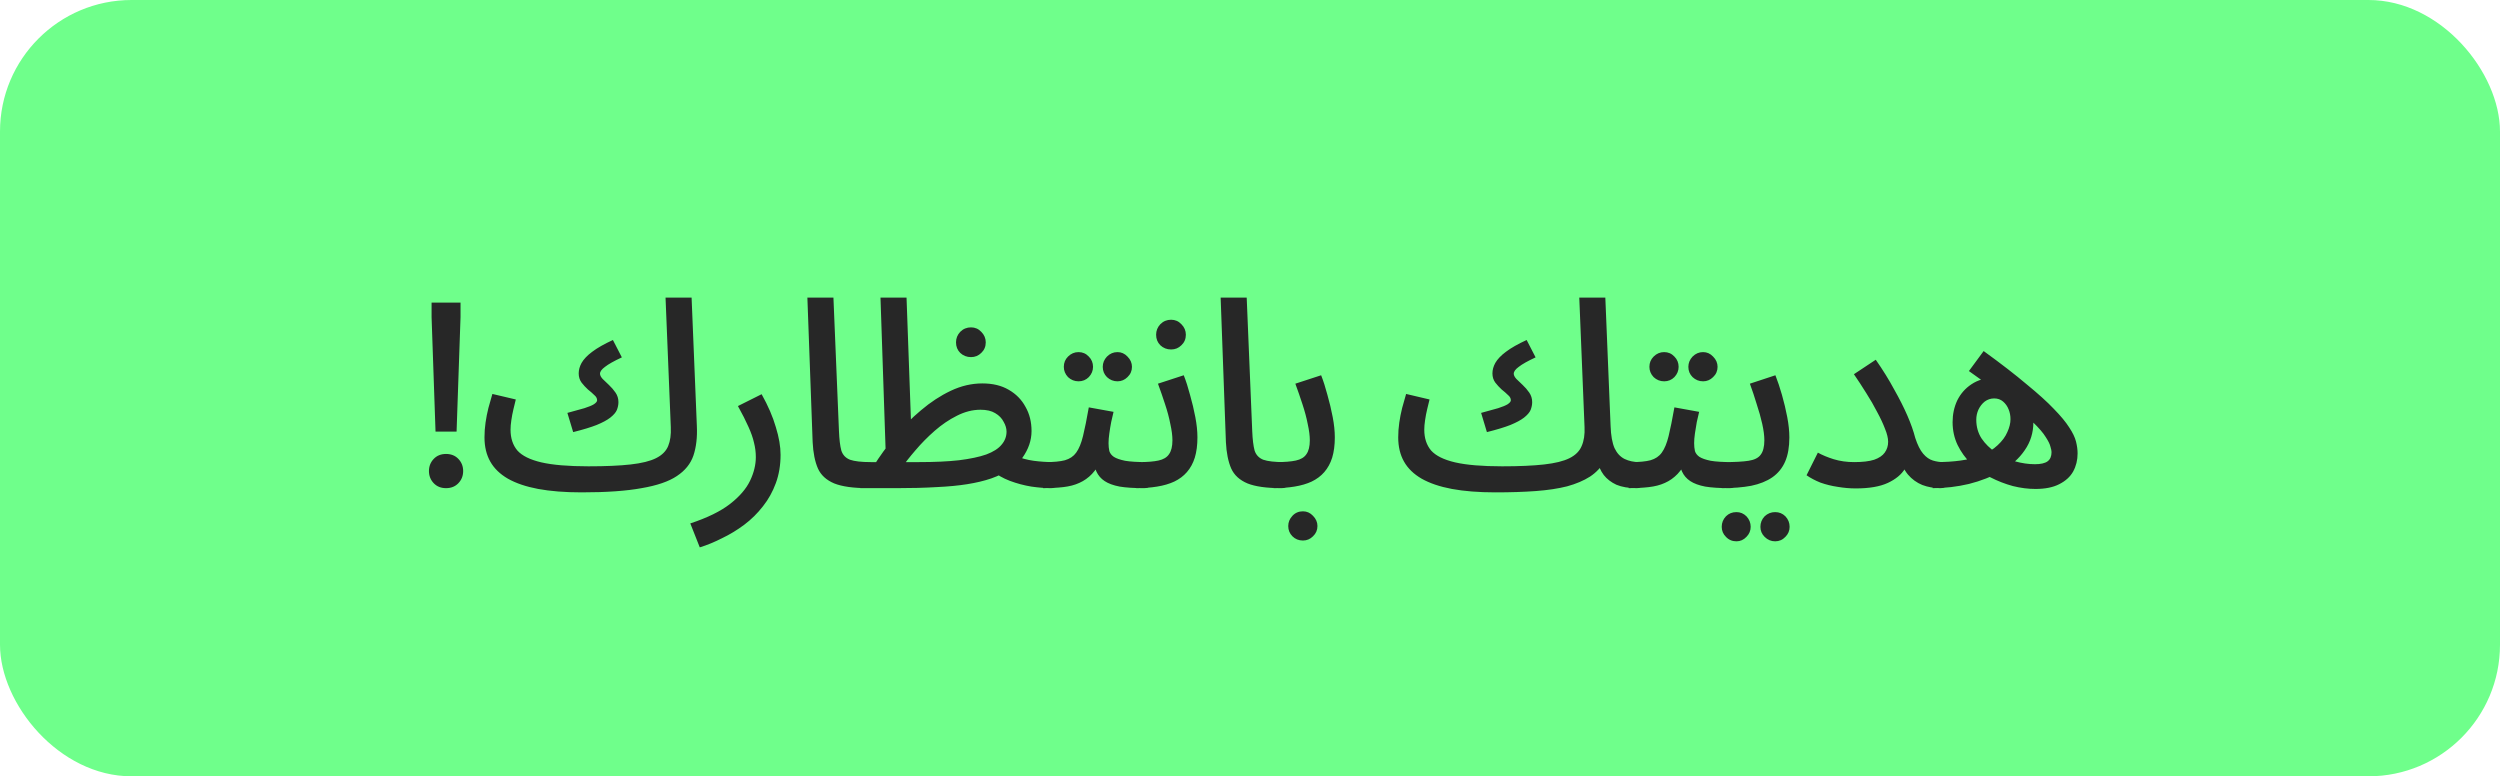 <?xml version="1.0" encoding="UTF-8"?> <svg xmlns="http://www.w3.org/2000/svg" width="190" height="59" viewBox="0 0 190 59" fill="none"><rect width="190" height="59" rx="10" fill="#6FFF8B"></rect><path d="M34.84 36.72C34.6 36.973 34.287 37.1 33.9 37.1C33.513 37.1 33.2 36.973 32.96 36.72C32.72 36.467 32.6 36.16 32.6 35.8C32.6 35.44 32.72 35.133 32.96 34.88C33.2 34.627 33.513 34.5 33.9 34.5C34.287 34.5 34.6 34.627 34.84 34.88C35.08 35.133 35.2 35.44 35.2 35.8C35.2 36.16 35.08 36.467 34.84 36.72ZM33.1 32.8L32.8 24.1V23H35V24.1L34.7 32.8H33.1ZM44.201 37.42L44.721 35.44C46.027 35.44 47.094 35.393 47.921 35.3C48.761 35.207 49.407 35.047 49.861 34.82C50.314 34.593 50.621 34.287 50.781 33.9C50.941 33.513 51.007 33.033 50.981 32.46L50.581 22.62H52.561L52.961 32.38C53.001 33.233 52.914 33.98 52.701 34.62C52.487 35.247 52.067 35.767 51.441 36.18C50.827 36.593 49.934 36.9 48.761 37.1C47.601 37.313 46.081 37.42 44.201 37.42ZM43.561 32.84L43.121 31.38C43.654 31.233 44.087 31.113 44.421 31.02C44.754 30.913 44.994 30.813 45.141 30.72C45.301 30.613 45.381 30.513 45.381 30.42C45.381 30.273 45.307 30.14 45.161 30.02C45.027 29.887 44.867 29.747 44.681 29.6C44.507 29.44 44.347 29.267 44.201 29.08C44.054 28.88 43.981 28.647 43.981 28.38C43.981 28.113 44.054 27.847 44.201 27.58C44.361 27.3 44.627 27.02 45.001 26.74C45.387 26.447 45.914 26.147 46.581 25.84L47.261 27.16C46.661 27.44 46.234 27.68 45.981 27.88C45.727 28.067 45.601 28.24 45.601 28.4C45.601 28.52 45.667 28.653 45.801 28.8C45.947 28.933 46.107 29.087 46.281 29.26C46.467 29.433 46.634 29.627 46.781 29.84C46.927 30.053 47.001 30.293 47.001 30.56C47.001 30.76 46.961 30.96 46.881 31.16C46.801 31.347 46.634 31.54 46.381 31.74C46.141 31.927 45.794 32.113 45.341 32.3C44.901 32.473 44.307 32.653 43.561 32.84ZM44.201 37.42C42.934 37.42 41.834 37.333 40.901 37.16C39.981 36.987 39.214 36.727 38.601 36.38C38.001 36.033 37.554 35.6 37.261 35.08C36.967 34.56 36.821 33.947 36.821 33.24C36.821 32.867 36.847 32.493 36.901 32.12C36.954 31.747 37.027 31.373 37.121 31C37.227 30.627 37.327 30.273 37.421 29.94L39.201 30.36C39.147 30.573 39.087 30.82 39.021 31.1C38.954 31.38 38.901 31.66 38.861 31.94C38.821 32.207 38.801 32.447 38.801 32.66C38.801 33.3 38.974 33.827 39.321 34.24C39.681 34.64 40.287 34.94 41.141 35.14C42.007 35.34 43.201 35.44 44.721 35.44L45.121 36.78L44.201 37.42ZM53.183 41.6L52.463 39.78C53.756 39.353 54.763 38.86 55.483 38.3C56.203 37.74 56.709 37.153 57.003 36.54C57.296 35.927 57.443 35.327 57.443 34.74C57.443 34.367 57.396 34 57.303 33.64C57.223 33.28 57.083 32.88 56.883 32.44C56.683 31.987 56.416 31.46 56.083 30.86L57.883 29.96C58.376 30.84 58.736 31.673 58.963 32.46C59.203 33.233 59.323 33.933 59.323 34.56C59.323 35.347 59.203 36.067 58.963 36.72C58.723 37.373 58.396 37.96 57.983 38.48C57.569 39.013 57.096 39.48 56.563 39.88C56.029 40.28 55.469 40.62 54.883 40.9C54.309 41.193 53.743 41.427 53.183 41.6ZM65.981 37.1C64.861 37.1 64.001 36.98 63.401 36.74C62.801 36.487 62.387 36.107 62.161 35.6C61.934 35.08 61.801 34.413 61.761 33.6L61.361 22.62H63.341L63.761 32.76C63.787 33.4 63.847 33.893 63.941 34.24C64.047 34.573 64.267 34.807 64.601 34.94C64.947 35.06 65.474 35.12 66.181 35.12C66.527 35.12 66.774 35.213 66.921 35.4C67.081 35.587 67.161 35.807 67.161 36.06C67.161 36.34 67.054 36.587 66.841 36.8C66.627 37 66.341 37.1 65.981 37.1ZM79.877 37.1C79.437 37.1 78.937 37.06 78.377 36.98C77.817 36.887 77.271 36.74 76.737 36.54C76.217 36.34 75.777 36.087 75.417 35.78L77.117 34.62C77.584 34.82 78.064 34.953 78.557 35.02C79.064 35.087 79.571 35.12 80.077 35.12C80.424 35.12 80.671 35.213 80.817 35.4C80.977 35.587 81.057 35.807 81.057 36.06C81.057 36.34 80.951 36.587 80.737 36.8C80.524 37 80.237 37.1 79.877 37.1ZM65.377 37.1L65.577 35.12H69.837C71.024 35.12 72.037 35.073 72.877 34.98C73.731 34.873 74.424 34.727 74.957 34.54C75.491 34.34 75.877 34.093 76.117 33.8C76.371 33.507 76.497 33.173 76.497 32.8C76.497 32.56 76.424 32.313 76.277 32.06C76.144 31.793 75.931 31.573 75.637 31.4C75.357 31.227 74.984 31.14 74.517 31.14C73.917 31.14 73.317 31.293 72.717 31.6C72.131 31.893 71.571 32.273 71.037 32.74C70.504 33.207 70.017 33.7 69.577 34.22C69.137 34.727 68.777 35.187 68.497 35.6L66.377 35.44C66.844 34.693 67.384 33.947 67.997 33.2C68.611 32.453 69.277 31.78 69.997 31.18C70.717 30.567 71.471 30.073 72.257 29.7C73.044 29.327 73.844 29.14 74.657 29.14C75.444 29.14 76.111 29.3 76.657 29.62C77.217 29.94 77.644 30.373 77.937 30.92C78.244 31.453 78.397 32.067 78.397 32.76C78.397 33.467 78.164 34.147 77.697 34.8C77.244 35.44 76.457 35.96 75.337 36.36C74.791 36.547 74.177 36.693 73.497 36.8C72.831 36.907 72.057 36.98 71.177 37.02C70.297 37.073 69.284 37.1 68.137 37.1H65.377ZM67.337 35.1L66.917 22.62H68.897L69.277 33.2L67.337 35.1ZM73.797 27.14C73.477 27.14 73.204 27.033 72.977 26.82C72.764 26.607 72.657 26.34 72.657 26.02C72.657 25.713 72.764 25.447 72.977 25.22C73.204 24.993 73.477 24.88 73.797 24.88C74.104 24.88 74.364 24.993 74.577 25.22C74.804 25.447 74.917 25.713 74.917 26.02C74.917 26.34 74.804 26.607 74.577 26.82C74.364 27.033 74.104 27.14 73.797 27.14ZM79.269 37.1L79.469 35.12C80.083 35.12 80.57 35.073 80.93 34.98C81.303 34.873 81.59 34.68 81.79 34.4C82.003 34.107 82.176 33.687 82.309 33.14C82.443 32.593 82.59 31.867 82.749 30.96L84.629 31.3C84.576 31.54 84.516 31.8 84.45 32.08C84.396 32.36 84.35 32.647 84.309 32.94C84.269 33.22 84.249 33.467 84.249 33.68C84.249 33.893 84.269 34.093 84.309 34.28C84.363 34.453 84.476 34.6 84.65 34.72C84.836 34.84 85.123 34.94 85.51 35.02C85.909 35.087 86.456 35.12 87.15 35.12C87.496 35.12 87.743 35.213 87.889 35.4C88.036 35.587 88.109 35.807 88.109 36.06C88.109 36.34 88.003 36.587 87.79 36.8C87.59 37 87.309 37.1 86.95 37.1C86.189 37.1 85.57 37.06 85.09 36.98C84.609 36.887 84.23 36.747 83.95 36.56C83.669 36.373 83.463 36.133 83.329 35.84C83.196 35.547 83.103 35.2 83.049 34.8L83.749 34.82C83.536 35.313 83.283 35.713 82.99 36.02C82.71 36.313 82.389 36.54 82.029 36.7C81.683 36.86 81.276 36.967 80.809 37.02C80.356 37.073 79.843 37.1 79.269 37.1ZM84.93 28.98C84.623 28.98 84.356 28.873 84.129 28.66C83.916 28.447 83.809 28.187 83.809 27.88C83.809 27.587 83.916 27.327 84.129 27.1C84.356 26.873 84.623 26.76 84.93 26.76C85.223 26.76 85.476 26.873 85.689 27.1C85.916 27.327 86.029 27.587 86.029 27.88C86.029 28.187 85.916 28.447 85.689 28.66C85.476 28.873 85.223 28.98 84.93 28.98ZM81.969 28.98C81.663 28.98 81.396 28.873 81.169 28.66C80.956 28.433 80.85 28.173 80.85 27.88C80.85 27.573 80.956 27.313 81.169 27.1C81.396 26.873 81.663 26.76 81.969 26.76C82.276 26.76 82.536 26.873 82.749 27.1C82.963 27.313 83.07 27.573 83.07 27.88C83.07 28.173 82.963 28.433 82.749 28.66C82.536 28.873 82.276 28.98 81.969 28.98ZM86.345 37.1L86.545 35.12C87.185 35.12 87.685 35.08 88.045 35C88.419 34.92 88.685 34.76 88.845 34.52C89.019 34.28 89.105 33.927 89.105 33.46C89.105 33.113 89.052 32.7 88.945 32.22C88.852 31.74 88.719 31.24 88.545 30.72C88.372 30.187 88.192 29.667 88.005 29.16L89.965 28.52C90.139 28.96 90.299 29.46 90.445 30.02C90.605 30.58 90.739 31.14 90.845 31.7C90.952 32.26 91.005 32.773 91.005 33.24C91.005 33.827 90.939 34.34 90.805 34.78C90.672 35.207 90.472 35.573 90.205 35.88C89.952 36.173 89.632 36.413 89.245 36.6C88.872 36.773 88.439 36.9 87.945 36.98C87.465 37.06 86.932 37.1 86.345 37.1ZM89.005 26.56C88.685 26.56 88.412 26.453 88.185 26.24C87.972 26.027 87.865 25.76 87.865 25.44C87.865 25.133 87.972 24.867 88.185 24.64C88.412 24.413 88.685 24.3 89.005 24.3C89.312 24.3 89.572 24.413 89.785 24.64C90.012 24.867 90.125 25.133 90.125 25.44C90.125 25.76 90.012 26.027 89.785 26.24C89.572 26.453 89.312 26.56 89.005 26.56ZM97.389 37.1C96.269 37.1 95.409 36.98 94.809 36.74C94.209 36.487 93.796 36.107 93.569 35.6C93.343 35.08 93.209 34.413 93.169 33.6L92.769 22.62H94.749L95.169 32.76C95.196 33.4 95.256 33.893 95.349 34.24C95.456 34.573 95.676 34.807 96.009 34.94C96.356 35.06 96.883 35.12 97.589 35.12C97.936 35.12 98.183 35.213 98.329 35.4C98.489 35.587 98.569 35.807 98.569 36.06C98.569 36.34 98.463 36.587 98.249 36.8C98.036 37 97.749 37.1 97.389 37.1ZM96.786 37.1L96.986 35.12C97.626 35.12 98.126 35.08 98.486 35C98.859 34.92 99.126 34.76 99.286 34.52C99.459 34.28 99.546 33.927 99.546 33.46C99.546 33.113 99.493 32.7 99.386 32.22C99.293 31.74 99.159 31.24 98.986 30.72C98.813 30.187 98.633 29.667 98.446 29.16L100.406 28.52C100.579 28.96 100.739 29.46 100.886 30.02C101.046 30.58 101.179 31.14 101.286 31.7C101.393 32.26 101.446 32.773 101.446 33.24C101.446 33.827 101.379 34.34 101.246 34.78C101.113 35.207 100.913 35.573 100.646 35.88C100.393 36.173 100.073 36.413 99.686 36.6C99.313 36.773 98.879 36.9 98.386 36.98C97.906 37.06 97.373 37.1 96.786 37.1ZM99.026 41.08C98.706 41.08 98.439 40.973 98.226 40.76C98.013 40.547 97.906 40.287 97.906 39.98C97.906 39.687 98.013 39.427 98.226 39.2C98.439 38.973 98.706 38.86 99.026 38.86C99.319 38.86 99.573 38.973 99.786 39.2C100.013 39.427 100.126 39.687 100.126 39.98C100.126 40.287 100.013 40.547 99.786 40.76C99.573 40.973 99.319 41.08 99.026 41.08ZM113.645 37.42L114.165 35.44C115.458 35.44 116.518 35.393 117.345 35.3C118.185 35.207 118.831 35.047 119.285 34.82C119.738 34.593 120.045 34.287 120.205 33.9C120.378 33.513 120.451 33.033 120.425 32.46L120.025 22.62H122.005L122.405 32.38C122.431 33.1 122.531 33.66 122.705 34.06C122.891 34.447 123.145 34.72 123.465 34.88C123.798 35.04 124.171 35.12 124.585 35.12C124.931 35.12 125.178 35.213 125.325 35.4C125.485 35.587 125.565 35.807 125.565 36.06C125.565 36.34 125.458 36.587 125.245 36.8C125.031 37 124.745 37.1 124.385 37.1C123.771 37.1 123.258 37.013 122.845 36.84C122.445 36.653 122.125 36.407 121.885 36.1C121.645 35.78 121.485 35.413 121.405 35L121.965 35.02C121.698 35.5 121.325 35.9 120.845 36.22C120.365 36.527 119.785 36.773 119.105 36.96C118.425 37.133 117.631 37.253 116.725 37.32C115.818 37.387 114.791 37.42 113.645 37.42ZM113.005 32.84L112.565 31.38C113.098 31.233 113.531 31.113 113.865 31.02C114.198 30.913 114.438 30.813 114.585 30.72C114.745 30.613 114.825 30.513 114.825 30.42C114.825 30.273 114.751 30.14 114.605 30.02C114.471 29.887 114.311 29.747 114.125 29.6C113.951 29.44 113.791 29.267 113.645 29.08C113.498 28.88 113.425 28.647 113.425 28.38C113.425 28.113 113.498 27.847 113.645 27.58C113.805 27.3 114.071 27.02 114.445 26.74C114.831 26.447 115.358 26.147 116.025 25.84L116.705 27.16C116.105 27.44 115.678 27.68 115.425 27.88C115.171 28.067 115.045 28.24 115.045 28.4C115.045 28.52 115.111 28.653 115.245 28.8C115.391 28.933 115.551 29.087 115.725 29.26C115.911 29.433 116.078 29.627 116.225 29.84C116.371 30.053 116.445 30.293 116.445 30.56C116.445 30.76 116.405 30.96 116.325 31.16C116.245 31.347 116.078 31.54 115.825 31.74C115.585 31.927 115.238 32.113 114.785 32.3C114.345 32.473 113.751 32.653 113.005 32.84ZM113.645 37.42C112.378 37.42 111.278 37.333 110.345 37.16C109.425 36.987 108.658 36.727 108.045 36.38C107.445 36.033 106.998 35.6 106.705 35.08C106.411 34.56 106.265 33.947 106.265 33.24C106.265 32.867 106.291 32.493 106.345 32.12C106.398 31.747 106.471 31.373 106.565 31C106.671 30.627 106.771 30.273 106.865 29.94L108.645 30.36C108.591 30.573 108.531 30.82 108.465 31.1C108.398 31.38 108.345 31.66 108.305 31.94C108.265 32.207 108.245 32.447 108.245 32.66C108.245 33.3 108.418 33.827 108.765 34.24C109.125 34.64 109.731 34.94 110.585 35.14C111.451 35.34 112.645 35.44 114.165 35.44L114.565 36.78L113.645 37.42ZM123.775 37.1L123.975 35.12C124.588 35.12 125.075 35.073 125.435 34.98C125.808 34.873 126.095 34.68 126.295 34.4C126.508 34.107 126.682 33.687 126.815 33.14C126.948 32.593 127.095 31.867 127.255 30.96L129.135 31.3C129.082 31.54 129.022 31.8 128.955 32.08C128.902 32.36 128.855 32.647 128.815 32.94C128.775 33.22 128.755 33.467 128.755 33.68C128.755 33.893 128.775 34.093 128.815 34.28C128.868 34.453 128.982 34.6 129.155 34.72C129.342 34.84 129.628 34.94 130.015 35.02C130.415 35.087 130.962 35.12 131.655 35.12C132.002 35.12 132.248 35.213 132.395 35.4C132.542 35.587 132.615 35.807 132.615 36.06C132.615 36.34 132.508 36.587 132.295 36.8C132.095 37 131.815 37.1 131.455 37.1C130.695 37.1 130.075 37.06 129.595 36.98C129.115 36.887 128.735 36.747 128.455 36.56C128.175 36.373 127.968 36.133 127.835 35.84C127.702 35.547 127.608 35.2 127.555 34.8L128.255 34.82C128.042 35.313 127.788 35.713 127.495 36.02C127.215 36.313 126.895 36.54 126.535 36.7C126.188 36.86 125.782 36.967 125.315 37.02C124.862 37.073 124.348 37.1 123.775 37.1ZM129.435 28.98C129.128 28.98 128.862 28.873 128.635 28.66C128.422 28.447 128.315 28.187 128.315 27.88C128.315 27.587 128.422 27.327 128.635 27.1C128.862 26.873 129.128 26.76 129.435 26.76C129.728 26.76 129.982 26.873 130.195 27.1C130.422 27.327 130.535 27.587 130.535 27.88C130.535 28.187 130.422 28.447 130.195 28.66C129.982 28.873 129.728 28.98 129.435 28.98ZM126.475 28.98C126.168 28.98 125.902 28.873 125.675 28.66C125.462 28.433 125.355 28.173 125.355 27.88C125.355 27.573 125.462 27.313 125.675 27.1C125.902 26.873 126.168 26.76 126.475 26.76C126.782 26.76 127.042 26.873 127.255 27.1C127.468 27.313 127.575 27.573 127.575 27.88C127.575 28.173 127.468 28.433 127.255 28.66C127.042 28.873 126.782 28.98 126.475 28.98ZM130.851 37.1L131.051 35.12C131.837 35.12 132.451 35.087 132.891 35.02C133.331 34.953 133.637 34.8 133.811 34.56C133.997 34.32 134.091 33.953 134.091 33.46C134.091 33.113 134.037 32.7 133.931 32.22C133.824 31.74 133.684 31.24 133.511 30.72C133.351 30.187 133.177 29.667 132.991 29.16L134.931 28.52C135.104 28.96 135.271 29.46 135.431 30.02C135.591 30.58 135.724 31.14 135.831 31.7C135.937 32.26 135.991 32.773 135.991 33.24C135.991 33.973 135.884 34.587 135.671 35.08C135.457 35.573 135.131 35.973 134.691 36.28C134.264 36.573 133.731 36.787 133.091 36.92C132.451 37.04 131.704 37.1 130.851 37.1ZM134.911 41.14C134.604 41.14 134.337 41.027 134.111 40.8C133.897 40.587 133.791 40.333 133.791 40.04C133.791 39.733 133.897 39.467 134.111 39.24C134.337 39.027 134.604 38.92 134.911 38.92C135.217 38.92 135.477 39.027 135.691 39.24C135.904 39.467 136.011 39.733 136.011 40.04C136.011 40.333 135.904 40.587 135.691 40.8C135.477 41.027 135.217 41.14 134.911 41.14ZM131.971 41.14C131.651 41.14 131.384 41.027 131.171 40.8C130.957 40.587 130.851 40.333 130.851 40.04C130.851 39.733 130.957 39.467 131.171 39.24C131.384 39.027 131.651 38.92 131.971 38.92C132.264 38.92 132.517 39.027 132.731 39.24C132.944 39.467 133.051 39.733 133.051 40.04C133.051 40.333 132.944 40.587 132.731 40.8C132.517 41.027 132.264 41.14 131.971 41.14ZM140.918 35.12C141.558 35.12 142.065 35.06 142.438 34.94C142.812 34.807 143.078 34.627 143.238 34.4C143.412 34.16 143.498 33.887 143.498 33.58C143.498 33.3 143.418 32.967 143.258 32.58C143.112 32.193 142.912 31.767 142.658 31.3C142.418 30.833 142.145 30.36 141.838 29.88C141.532 29.387 141.218 28.907 140.898 28.44L142.558 27.34C143.105 28.127 143.572 28.88 143.958 29.6C144.358 30.307 144.692 30.967 144.958 31.58C145.225 32.193 145.425 32.76 145.558 33.28C145.732 33.813 145.932 34.213 146.158 34.48C146.385 34.747 146.632 34.92 146.898 35C147.165 35.08 147.418 35.12 147.658 35.12C148.005 35.12 148.252 35.213 148.398 35.4C148.558 35.587 148.638 35.807 148.638 36.06C148.638 36.34 148.532 36.587 148.318 36.8C148.118 37 147.832 37.1 147.458 37.1C146.978 37.1 146.525 37.02 146.098 36.86C145.672 36.687 145.305 36.42 144.998 36.06C144.692 35.687 144.465 35.193 144.318 34.58L145.238 34.2C145.212 34.693 145.058 35.167 144.778 35.62C144.512 36.06 144.078 36.42 143.478 36.7C142.878 36.98 142.065 37.12 141.038 37.12C140.585 37.12 140.125 37.08 139.658 37C139.205 36.933 138.772 36.827 138.358 36.68C137.958 36.52 137.605 36.333 137.298 36.12L138.158 34.4C138.492 34.587 138.892 34.753 139.358 34.9C139.838 35.047 140.358 35.12 140.918 35.12ZM154.697 37.16C154.137 37.16 153.564 37.087 152.977 36.94C152.391 36.78 151.824 36.56 151.277 36.28C150.731 36 150.237 35.653 149.797 35.24C149.371 34.813 149.031 34.34 148.777 33.82C148.524 33.287 148.397 32.707 148.397 32.08C148.397 31.48 148.517 30.927 148.757 30.42C149.011 29.913 149.371 29.507 149.837 29.2C150.317 28.88 150.877 28.72 151.517 28.72C152.144 28.72 152.677 28.887 153.117 29.22C153.571 29.54 153.917 29.96 154.157 30.48C154.411 30.987 154.537 31.52 154.537 32.08C154.537 32.88 154.317 33.593 153.877 34.22C153.451 34.847 152.864 35.373 152.117 35.8C151.371 36.227 150.544 36.553 149.637 36.78C148.744 36.993 147.824 37.1 146.877 37.1L147.077 35.12C147.811 35.12 148.457 35.08 149.017 35C149.591 34.92 150.084 34.793 150.497 34.62C151.044 34.42 151.484 34.16 151.817 33.84C152.164 33.52 152.411 33.187 152.557 32.84C152.717 32.493 152.797 32.167 152.797 31.86C152.797 31.593 152.751 31.347 152.657 31.12C152.564 30.88 152.424 30.68 152.237 30.52C152.051 30.36 151.824 30.28 151.557 30.28C151.291 30.28 151.051 30.36 150.837 30.52C150.637 30.68 150.477 30.887 150.357 31.14C150.251 31.38 150.197 31.633 150.197 31.9C150.197 32.433 150.331 32.907 150.597 33.32C150.877 33.733 151.237 34.087 151.677 34.38C152.131 34.673 152.617 34.9 153.137 35.06C153.657 35.207 154.164 35.28 154.657 35.28C155.097 35.28 155.417 35.207 155.617 35.06C155.817 34.913 155.917 34.68 155.917 34.36C155.917 34.267 155.891 34.133 155.837 33.96C155.797 33.773 155.677 33.527 155.477 33.22C155.291 32.913 154.971 32.54 154.517 32.1C154.077 31.647 153.457 31.1 152.657 30.46C151.871 29.82 150.864 29.067 149.637 28.2L150.757 26.68C152.064 27.627 153.151 28.467 154.017 29.2C154.897 29.92 155.591 30.547 156.097 31.08C156.617 31.613 157.004 32.08 157.257 32.48C157.524 32.88 157.697 33.24 157.777 33.56C157.857 33.88 157.897 34.18 157.897 34.46C157.897 34.967 157.784 35.427 157.557 35.84C157.331 36.24 156.977 36.56 156.497 36.8C156.031 37.04 155.431 37.16 154.697 37.16Z" fill="#272727"></path></svg> 